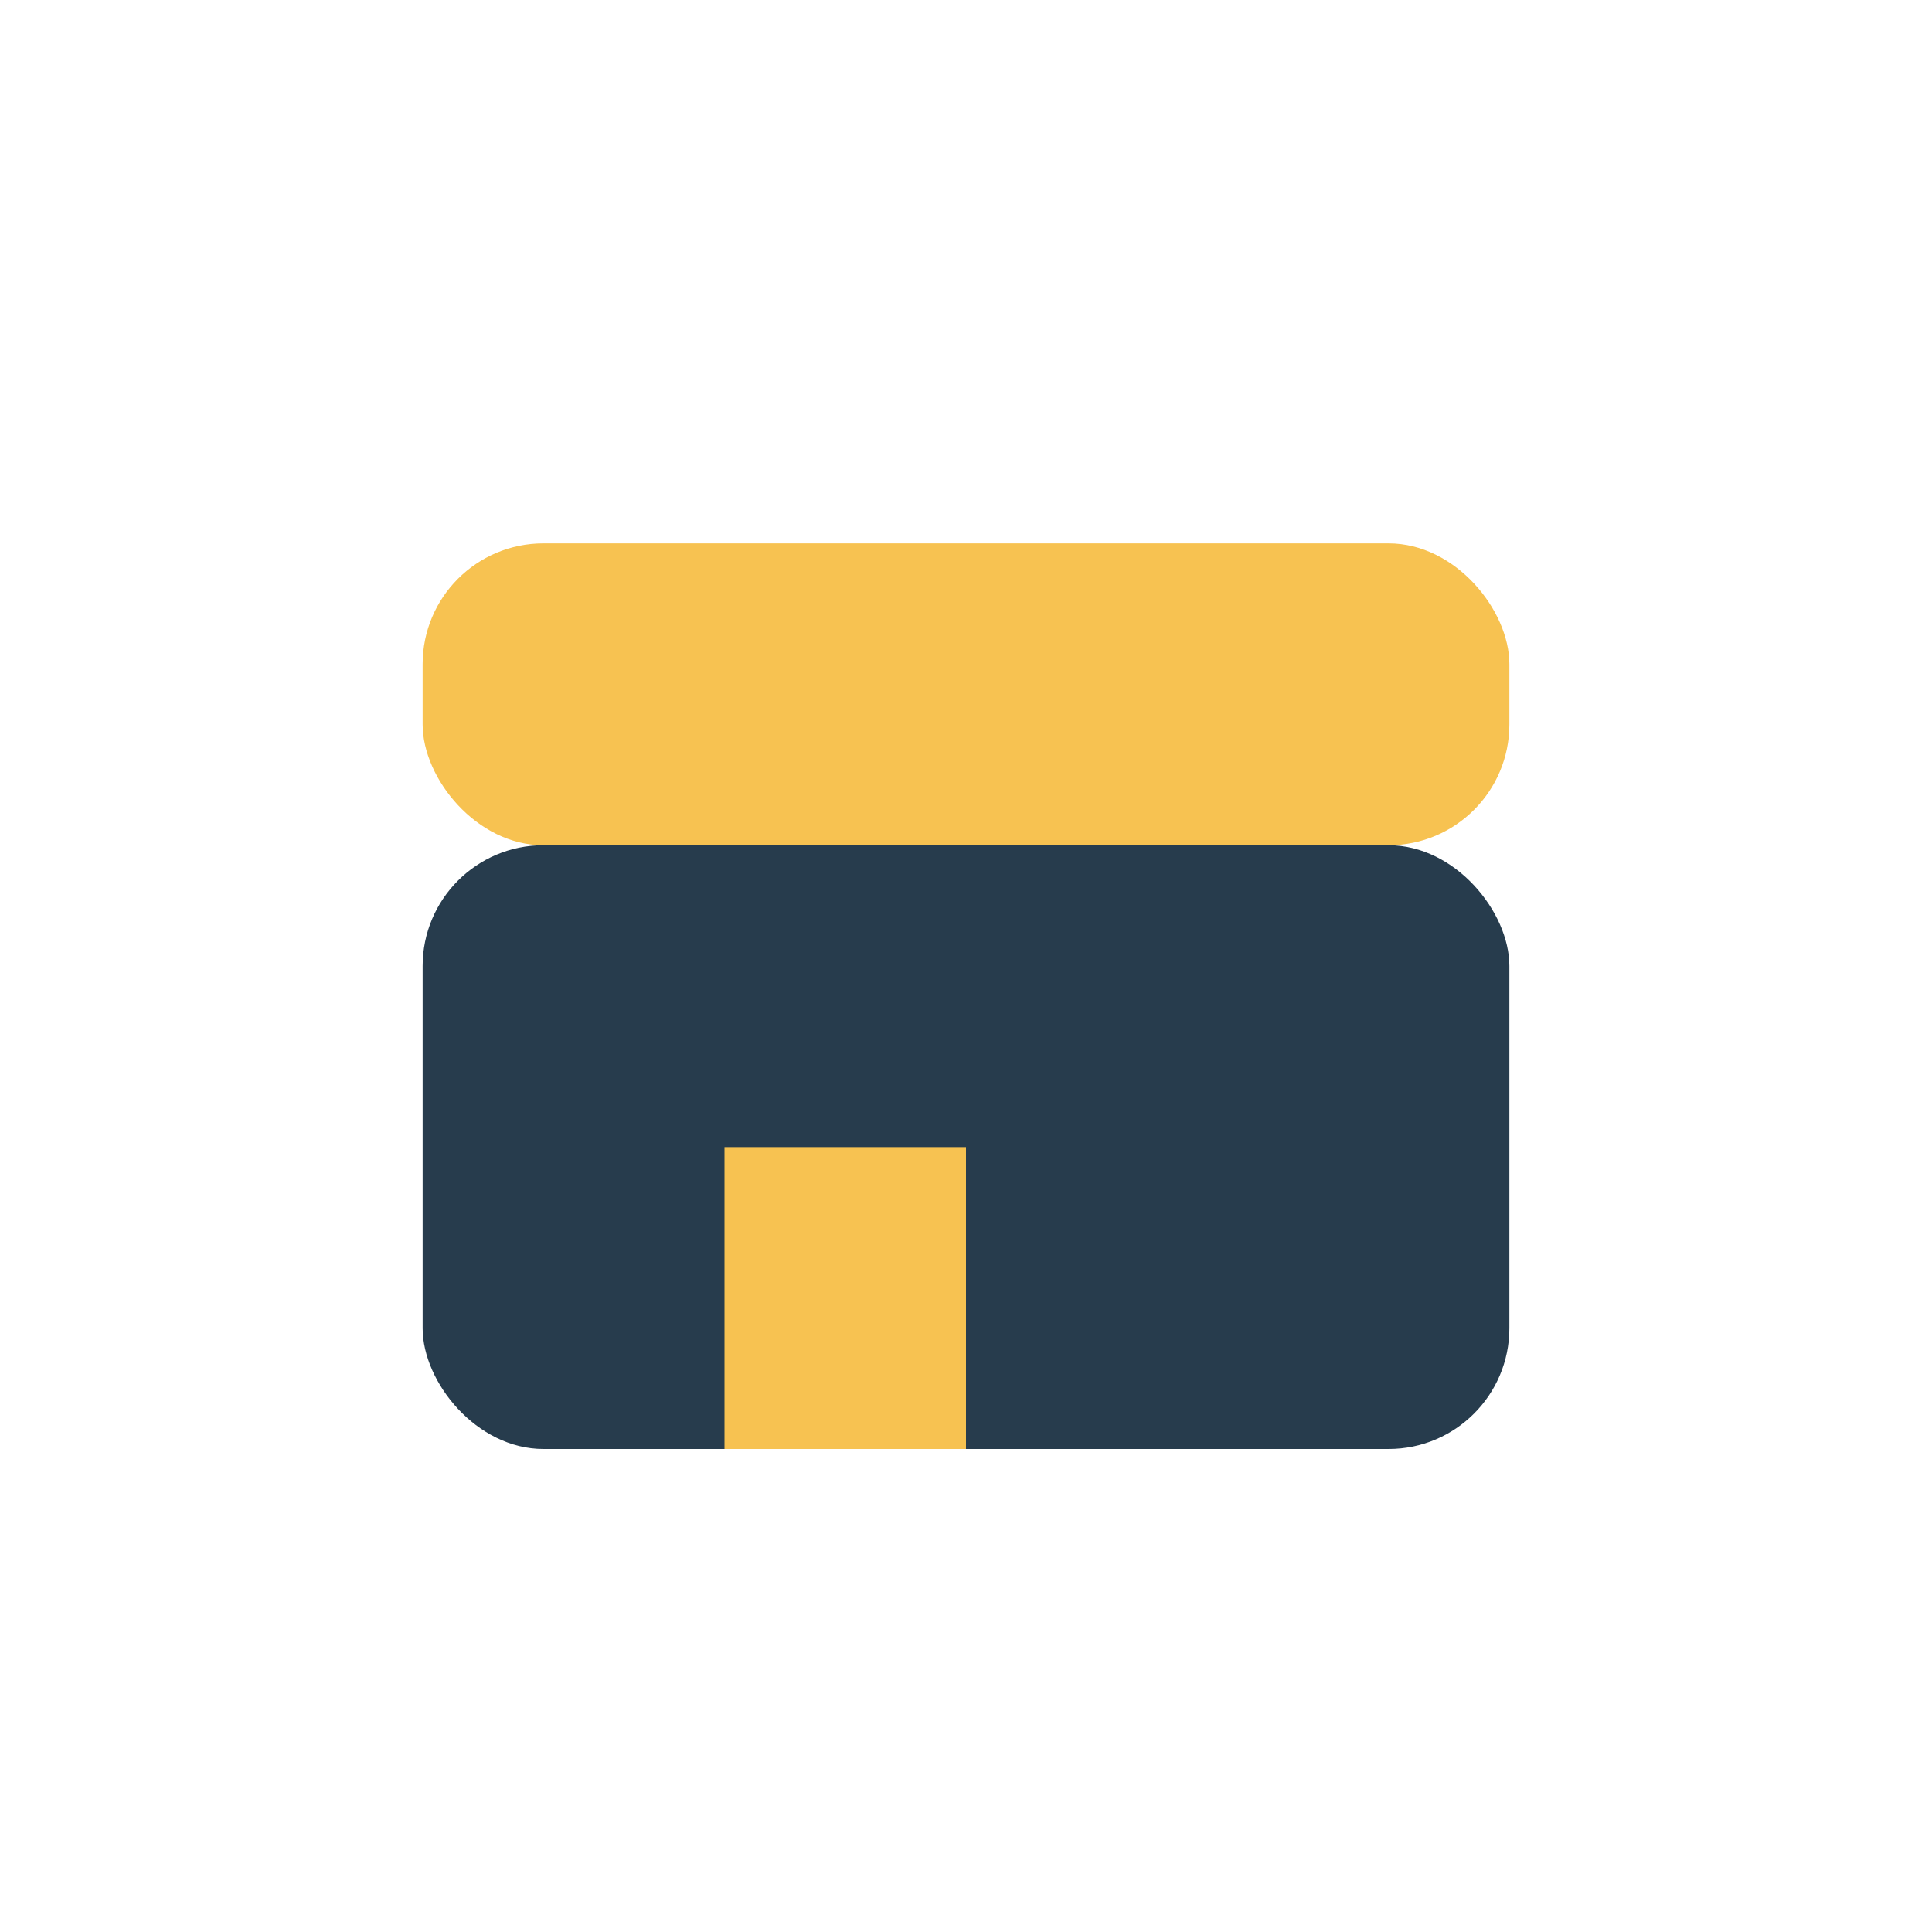 <?xml version="1.0" encoding="UTF-8"?>
<svg xmlns="http://www.w3.org/2000/svg" width="32" height="32" viewBox="0 0 32 32"><rect x="7" y="14" width="18" height="10" rx="2" fill="#273C4D"/><rect x="12" y="19" width="4" height="5" fill="#F7C251"/><rect x="7" y="9" width="18" height="5" rx="2" fill="#F7C251"/></svg>